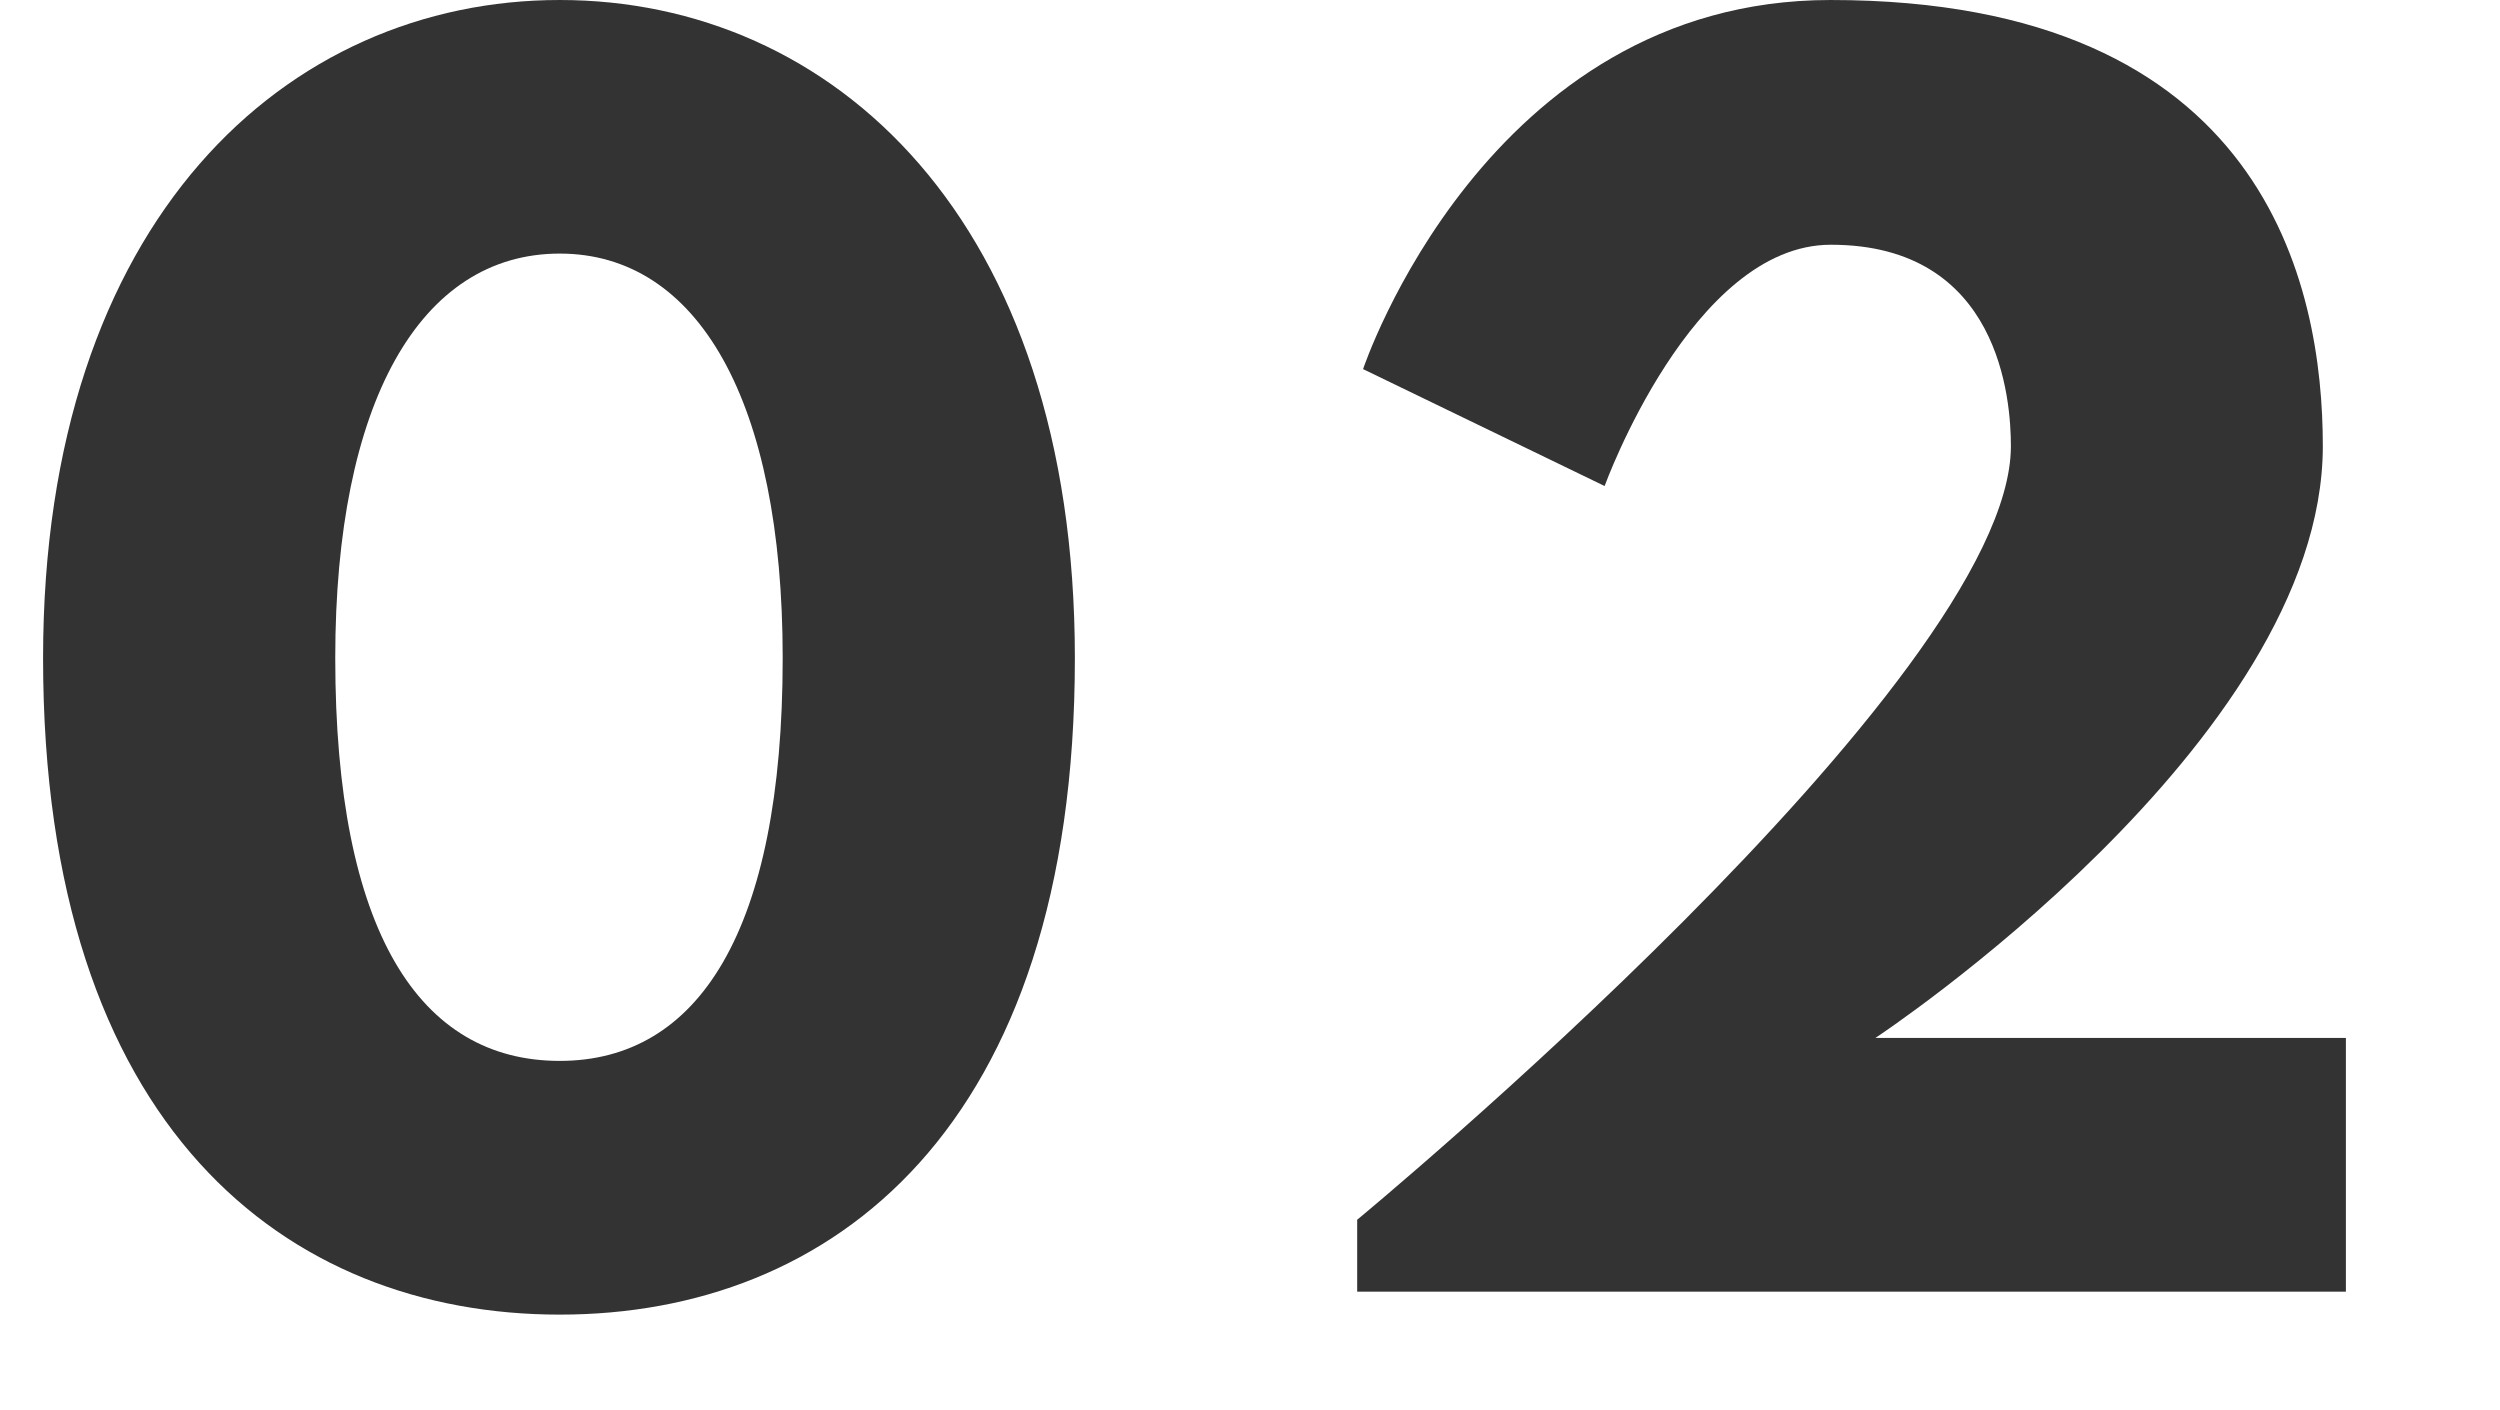 <?xml version="1.0" encoding="utf-8"?>
<!-- Generator: Adobe Illustrator 16.0.4, SVG Export Plug-In . SVG Version: 6.00 Build 0)  -->
<!DOCTYPE svg PUBLIC "-//W3C//DTD SVG 1.1//EN" "http://www.w3.org/Graphics/SVG/1.1/DTD/svg11.dtd">
<svg version="1.1" id="Layer_1" xmlns="http://www.w3.org/2000/svg" xmlns:xlink="http://www.w3.org/1999/xlink" x="0px" y="0px"
	 width="19.5px" height="11px" viewBox="0 0 19.5 11" enable-background="new 0 0 19.5 11" xml:space="preserve">
<g>
	<path fill="#333333" d="M4.366,0c2.123,0,4.018,1.703,4.018,5.134c0,3.671-1.895,5.12-4.018,5.12c-2.123,0-4.03-1.449-4.03-5.12
		C0.336,1.705,2.243,0,4.366,0z M4.366,8.275c1.079,0,1.739-1.008,1.739-3.143c0-2.003-0.66-3.154-1.739-3.154
		c-1.091,0-1.751,1.164-1.751,3.154C2.615,7.27,3.274,8.275,4.366,8.275z"/>
	<path fill="#333333" d="M12.516,3.791l-1.884-0.912c0,0,0.959-2.879,3.646-2.879c3.396,0,3.84,2.231,3.84,3.479
		c0,2.313-3.49,4.617-3.49,4.617h3.67v1.979h-7.712V9.514c0,0,5.099-4.211,5.099-6.034c0-0.36-0.084-1.571-1.404-1.571
		C13.198,1.908,12.516,3.791,12.516,3.791z"/>
</g>
</svg>
